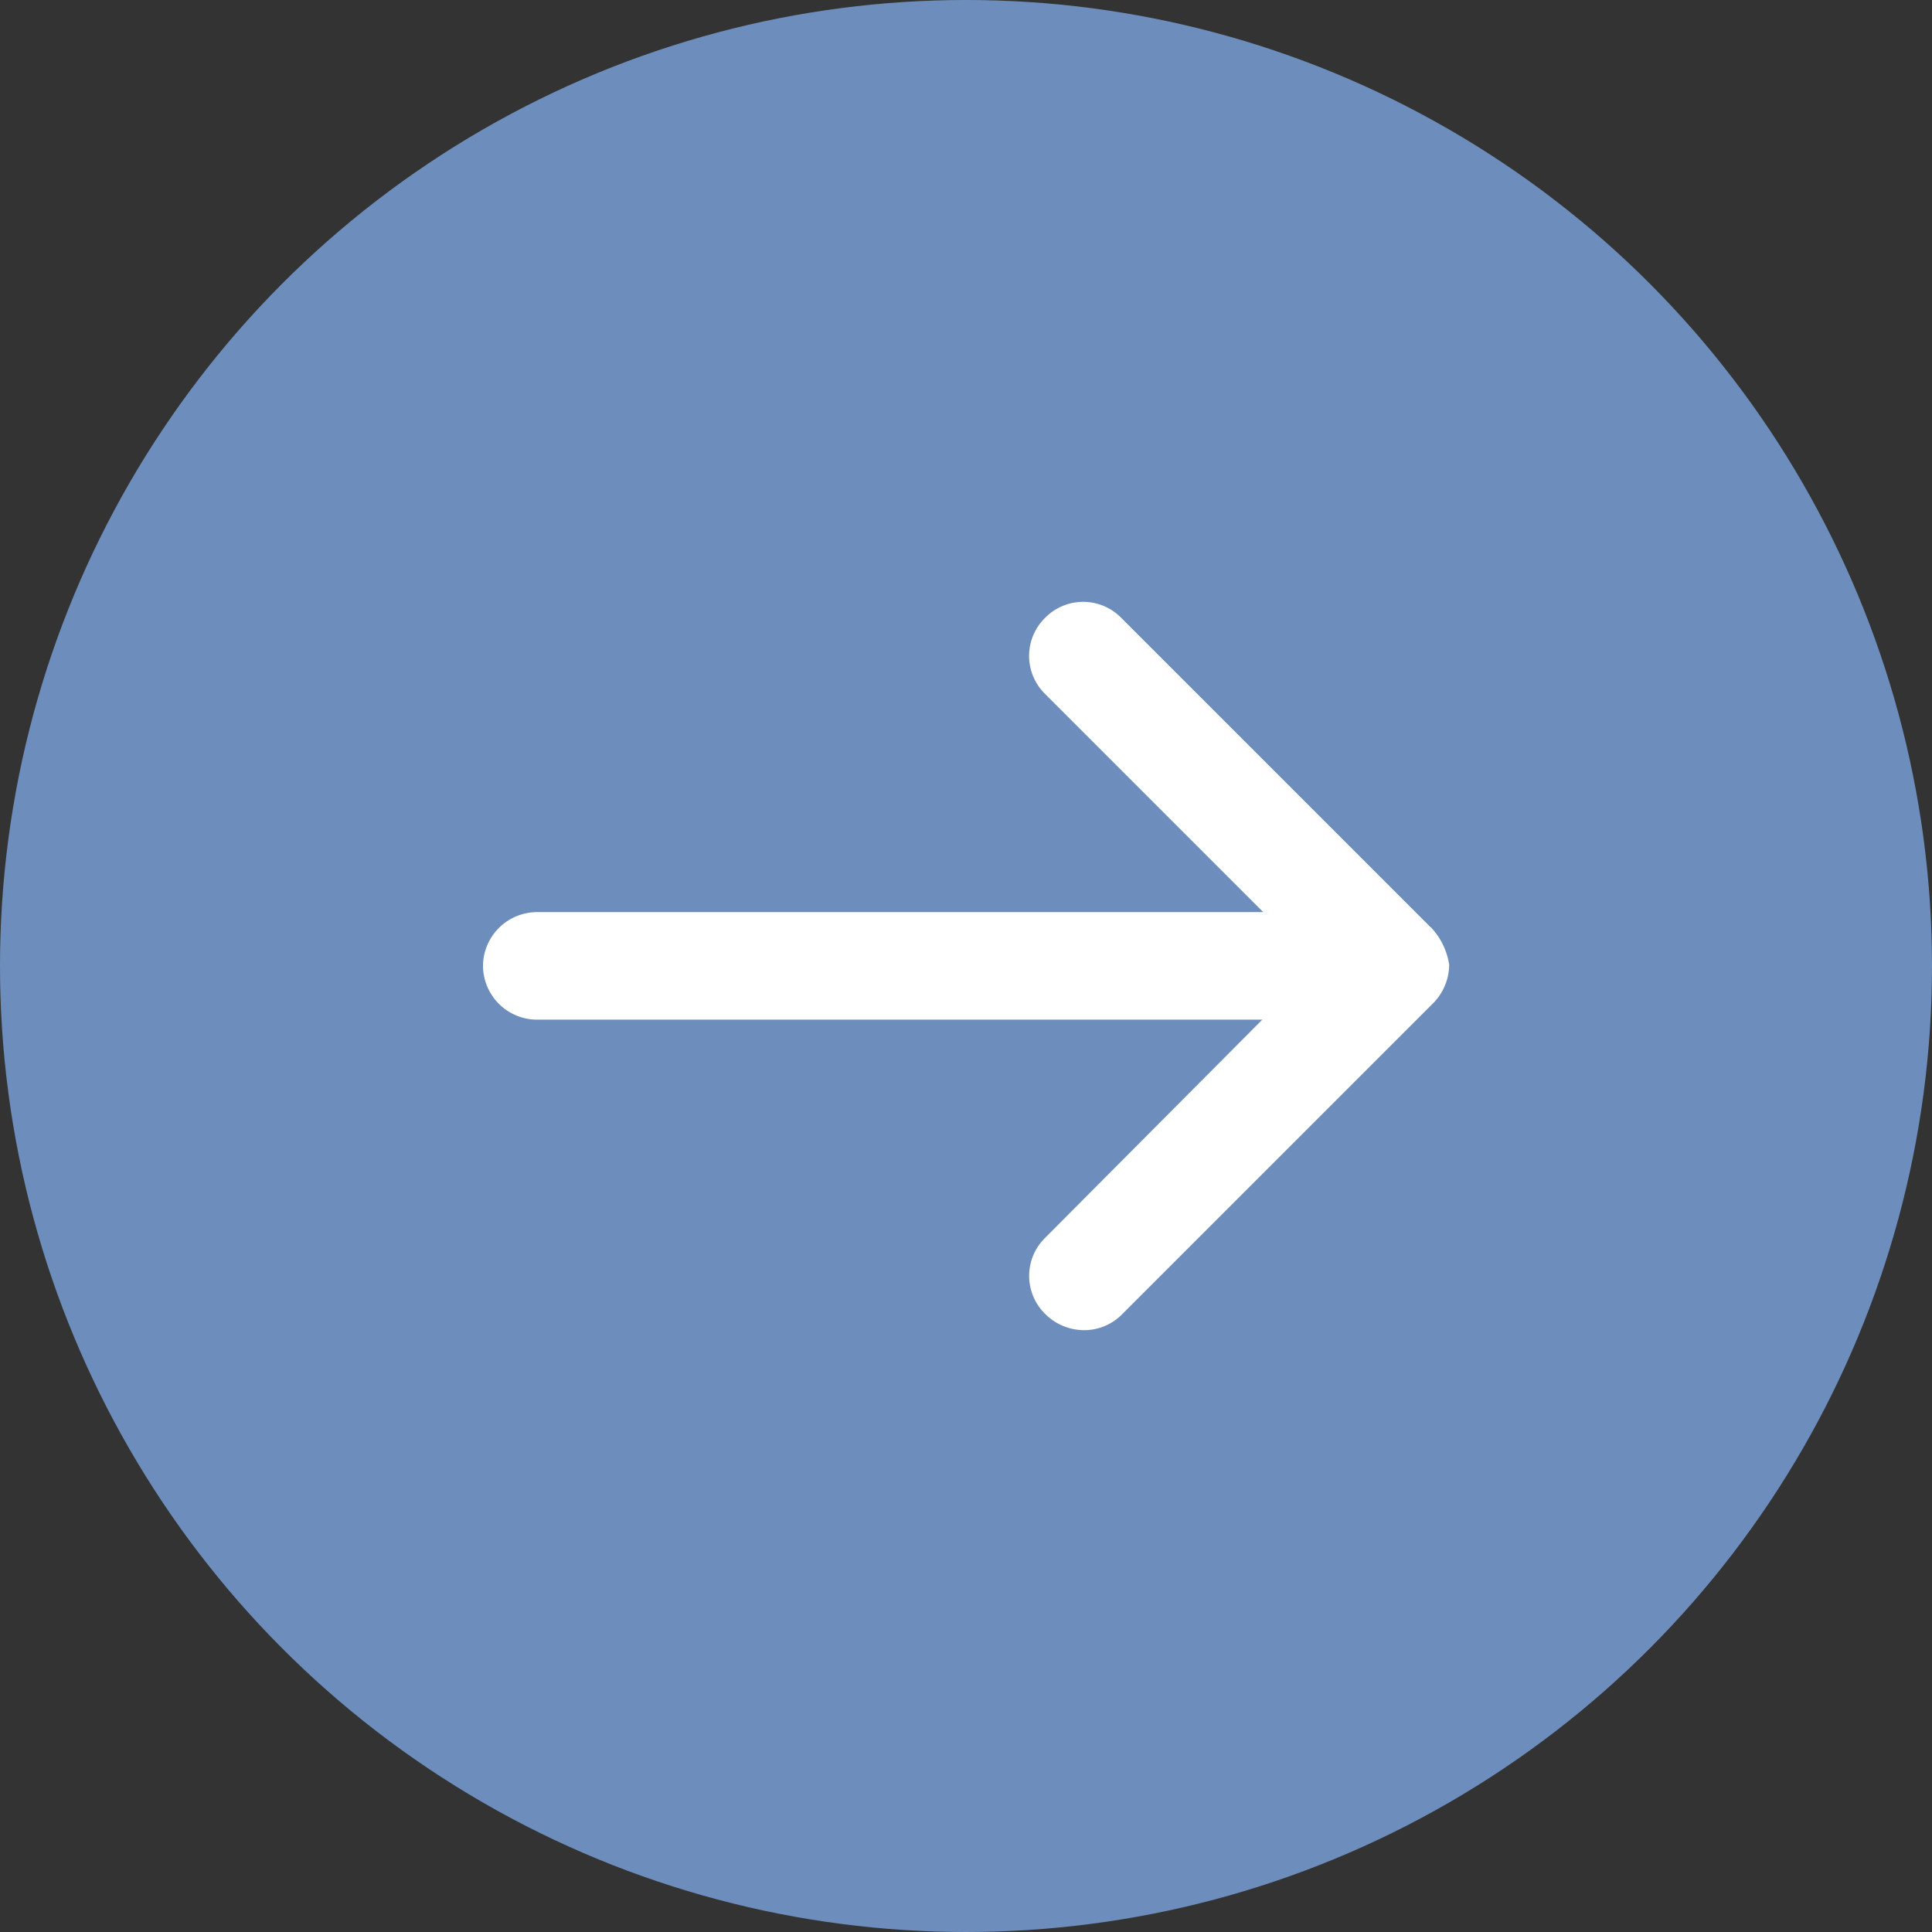 <svg data-name="Symbol/arrow" xmlns="http://www.w3.org/2000/svg" width="35" height="35"><rect width="100%" height="100%" fill="#333333" stroke="none"/><circle data-name="Ellipse 9" cx="17.5" cy="17.5" r="17.5" fill="#6d8ebc"/><path data-name="Path 64" d="M25.918 16.799l-5.606-5.606a.965.965 0 00-1.379 0 .965.965 0 000 1.379l3.952 3.952H9.724a.981.981 0 00-.974.974.981.981 0 00.974.974h13.144l-3.934 3.952a.965.965 0 000 1.379 1 1 0 00.7.294.961.961 0 00.7-.294l5.625-5.625a1 1 0 00.294-.7 1.255 1.255 0 00-.332-.68z" fill="#fff"/></svg>